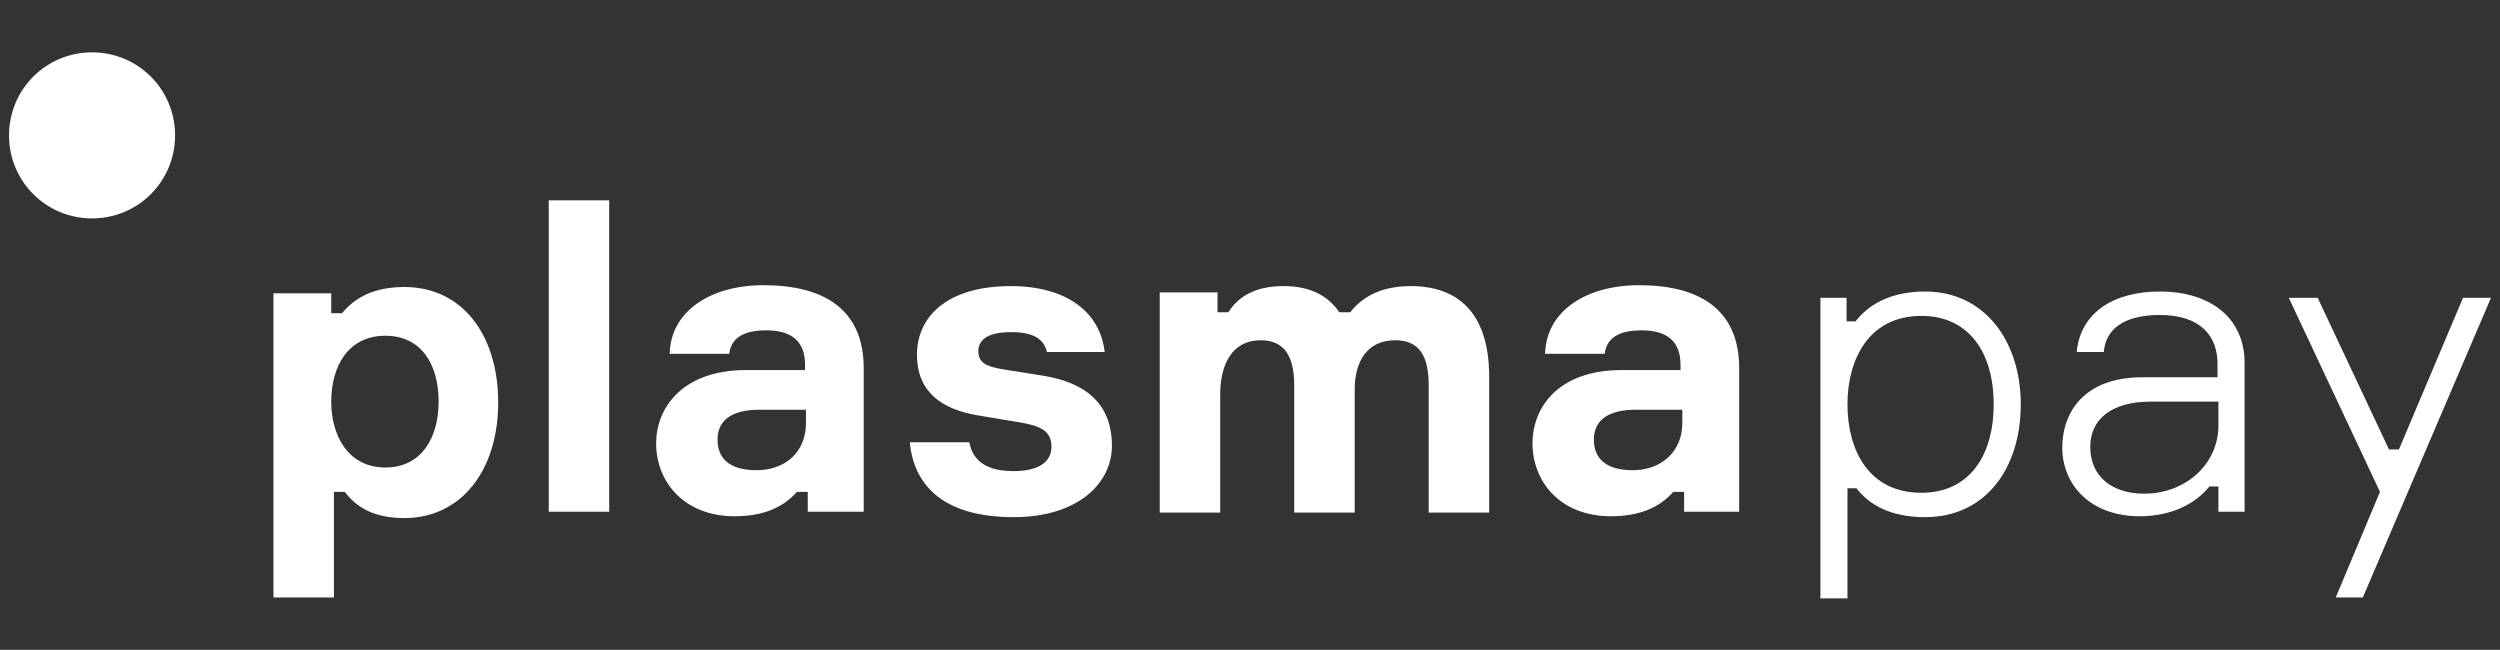 <svg xmlns="http://www.w3.org/2000/svg" xmlns:xlink="http://www.w3.org/1999/xlink" id="Layer_1" x="0px" y="0px" viewBox="-167 361 277 72" style="enable-background:new -167 361 277 72;" xml:space="preserve">
<rect x="-167" y="361" width="277" height="72" fill="#333333" stroke="none"/>
<style type="text/css">
	.st0{fill:#FFFFFF;}
</style>
<path class="st0" d="M-156.8,385.2c5.1,0,9.2-4.1,9.2-9.2c0-5.1-4.1-9.2-9.2-9.2s-9.2,4.1-9.2,9.2  C-166,381.1-161.9,385.2-156.8,385.2z M-124.3,398.2c4,0,5.9,3.2,5.9,7.3c0,4-1.9,7.3-5.9,7.3c-4.1,0-6-3.5-6-7.3  C-130.3,401.7-128.5,398.2-124.3,398.2z M-136.7,393.3v33.9h6.7v-11.7h1.2c1.3,1.7,3.2,2.9,6.6,2.9c6.4,0,10.4-5.4,10.4-12.8  c0-7.4-3.9-12.8-10.4-12.8c-3.4,0-5.5,1.2-6.9,2.9h-1.2v-2.2H-136.7z M-106.2,383.2v34.5h6.7v-34.5H-106.2z M-77.4,417.7h6.1v-15.9  c0-6.6-4.5-9.2-11.1-9.2c-5.9,0-10.3,2.9-10.4,7.6h6.6c0.2-1.7,1.5-2.6,4.1-2.6c2.9,0,4.3,1.3,4.3,3.8v0.6h-6.5  c-7.2,0-10,4.3-10,8.1c0,4.3,3.1,8.1,8.7,8.1c3.2,0,5.4-1,6.9-2.7h1.2V417.7z M-83.2,413.1c-2.7,0-4.3-1.1-4.3-3.4  c0-2.2,1.7-3.3,4.6-3.3h5.2v1.5C-77.7,411-79.9,413.1-83.2,413.1z M-44.6,400c-0.5-4.4-4.2-7.3-10.4-7.3c-7.2,0-10.4,3.5-10.4,7.6  s2.7,6,6.6,6.7l4.8,0.8c2.4,0.4,3.5,1,3.5,2.7c0,1.8-1.6,2.7-4.2,2.7c-2.8,0-4.5-1-4.9-3.2h-6.6c0.5,5.1,4.1,8.3,11.5,8.3  c7.2,0,10.9-3.8,10.9-7.9c0-4.9-3.2-7.1-7.8-7.8l-4.4-0.7c-1.7-0.3-2.6-0.7-2.6-2c0-1.5,1.5-2.1,3.6-2.1c2.1,0,3.6,0.5,4,2.2H-44.6z   M-10.7,392.7c-3,0-5.2,1-6.7,2.9h-1.2c-1.3-1.9-3.3-2.9-6.2-2.9c-2.9,0-4.9,1-6.1,2.9h-1.2v-2.2h-6.4v24.4h6.7v-13.1  c0-3.3,1.3-6,4.5-6c2.7,0,3.7,1.9,3.7,5v14.1h6.7v-13.6c0-3.2,1.4-5.5,4.5-5.5c2.7,0,3.7,1.8,3.7,5v14.1h6.7v-15.4  C-2.1,396.4-4.8,392.7-10.7,392.7z M19.6,417.7h6.1v-15.9c0-6.6-4.5-9.2-11.1-9.2c-5.9,0-10.3,2.9-10.4,7.6h6.6  c0.2-1.7,1.5-2.6,4.1-2.6c2.9,0,4.3,1.3,4.3,3.8v0.6h-6.5c-7.2,0-9.9,4.3-9.9,8.1c0,4.3,3.1,8.1,8.7,8.1c3.2,0,5.4-1,6.9-2.7h1.2  V417.7z M13.9,413.1c-2.7,0-4.3-1.1-4.3-3.4c0-2.2,1.7-3.3,4.6-3.3h5.2v1.5C19.4,411,17.1,413.1,13.9,413.1z M46.3,418.3  c6.7,0,10.6-5.4,10.6-12.5c0-7-4-12.5-10.6-12.5c-4,0-6.4,1.6-7.7,3.3h-1V394h-2.9v33.3h3v-12.2h1C40,416.8,42.3,418.3,46.3,418.3z   M45.9,396c5.2,0,8,4,8,9.8s-2.8,9.8-8,9.8c-5.9,0-8.2-4.8-8.2-9.8C37.7,400.9,40,396,45.9,396z M78.8,417.7h2.9v-16.5  c0-4.9-3.7-7.9-9.4-7.9c-5.2,0-8.8,2.4-9.2,6.7h3c0.2-2.5,2.2-4.1,6.2-4.1c4.6,0,6.4,2.4,6.4,5.4v1.5h-8.3c-6.6,0-8.9,4-8.9,7.8  c0,4,3,7.6,8.6,7.6c3.5,0,6.2-1.4,7.7-3.3h1V417.7z M70.6,415.7c-3.6,0-6-1.9-6-5.2c0-3,2.3-5,6.7-5h7.5v2.8  C78.7,412.6,75,415.7,70.6,415.7z M94.8,427.2L109,394h-3.1l-7.1,16.8h-1.1L89.8,394h-3.2l10.1,21.5l-4.9,11.7H94.8z"></path>
</svg>